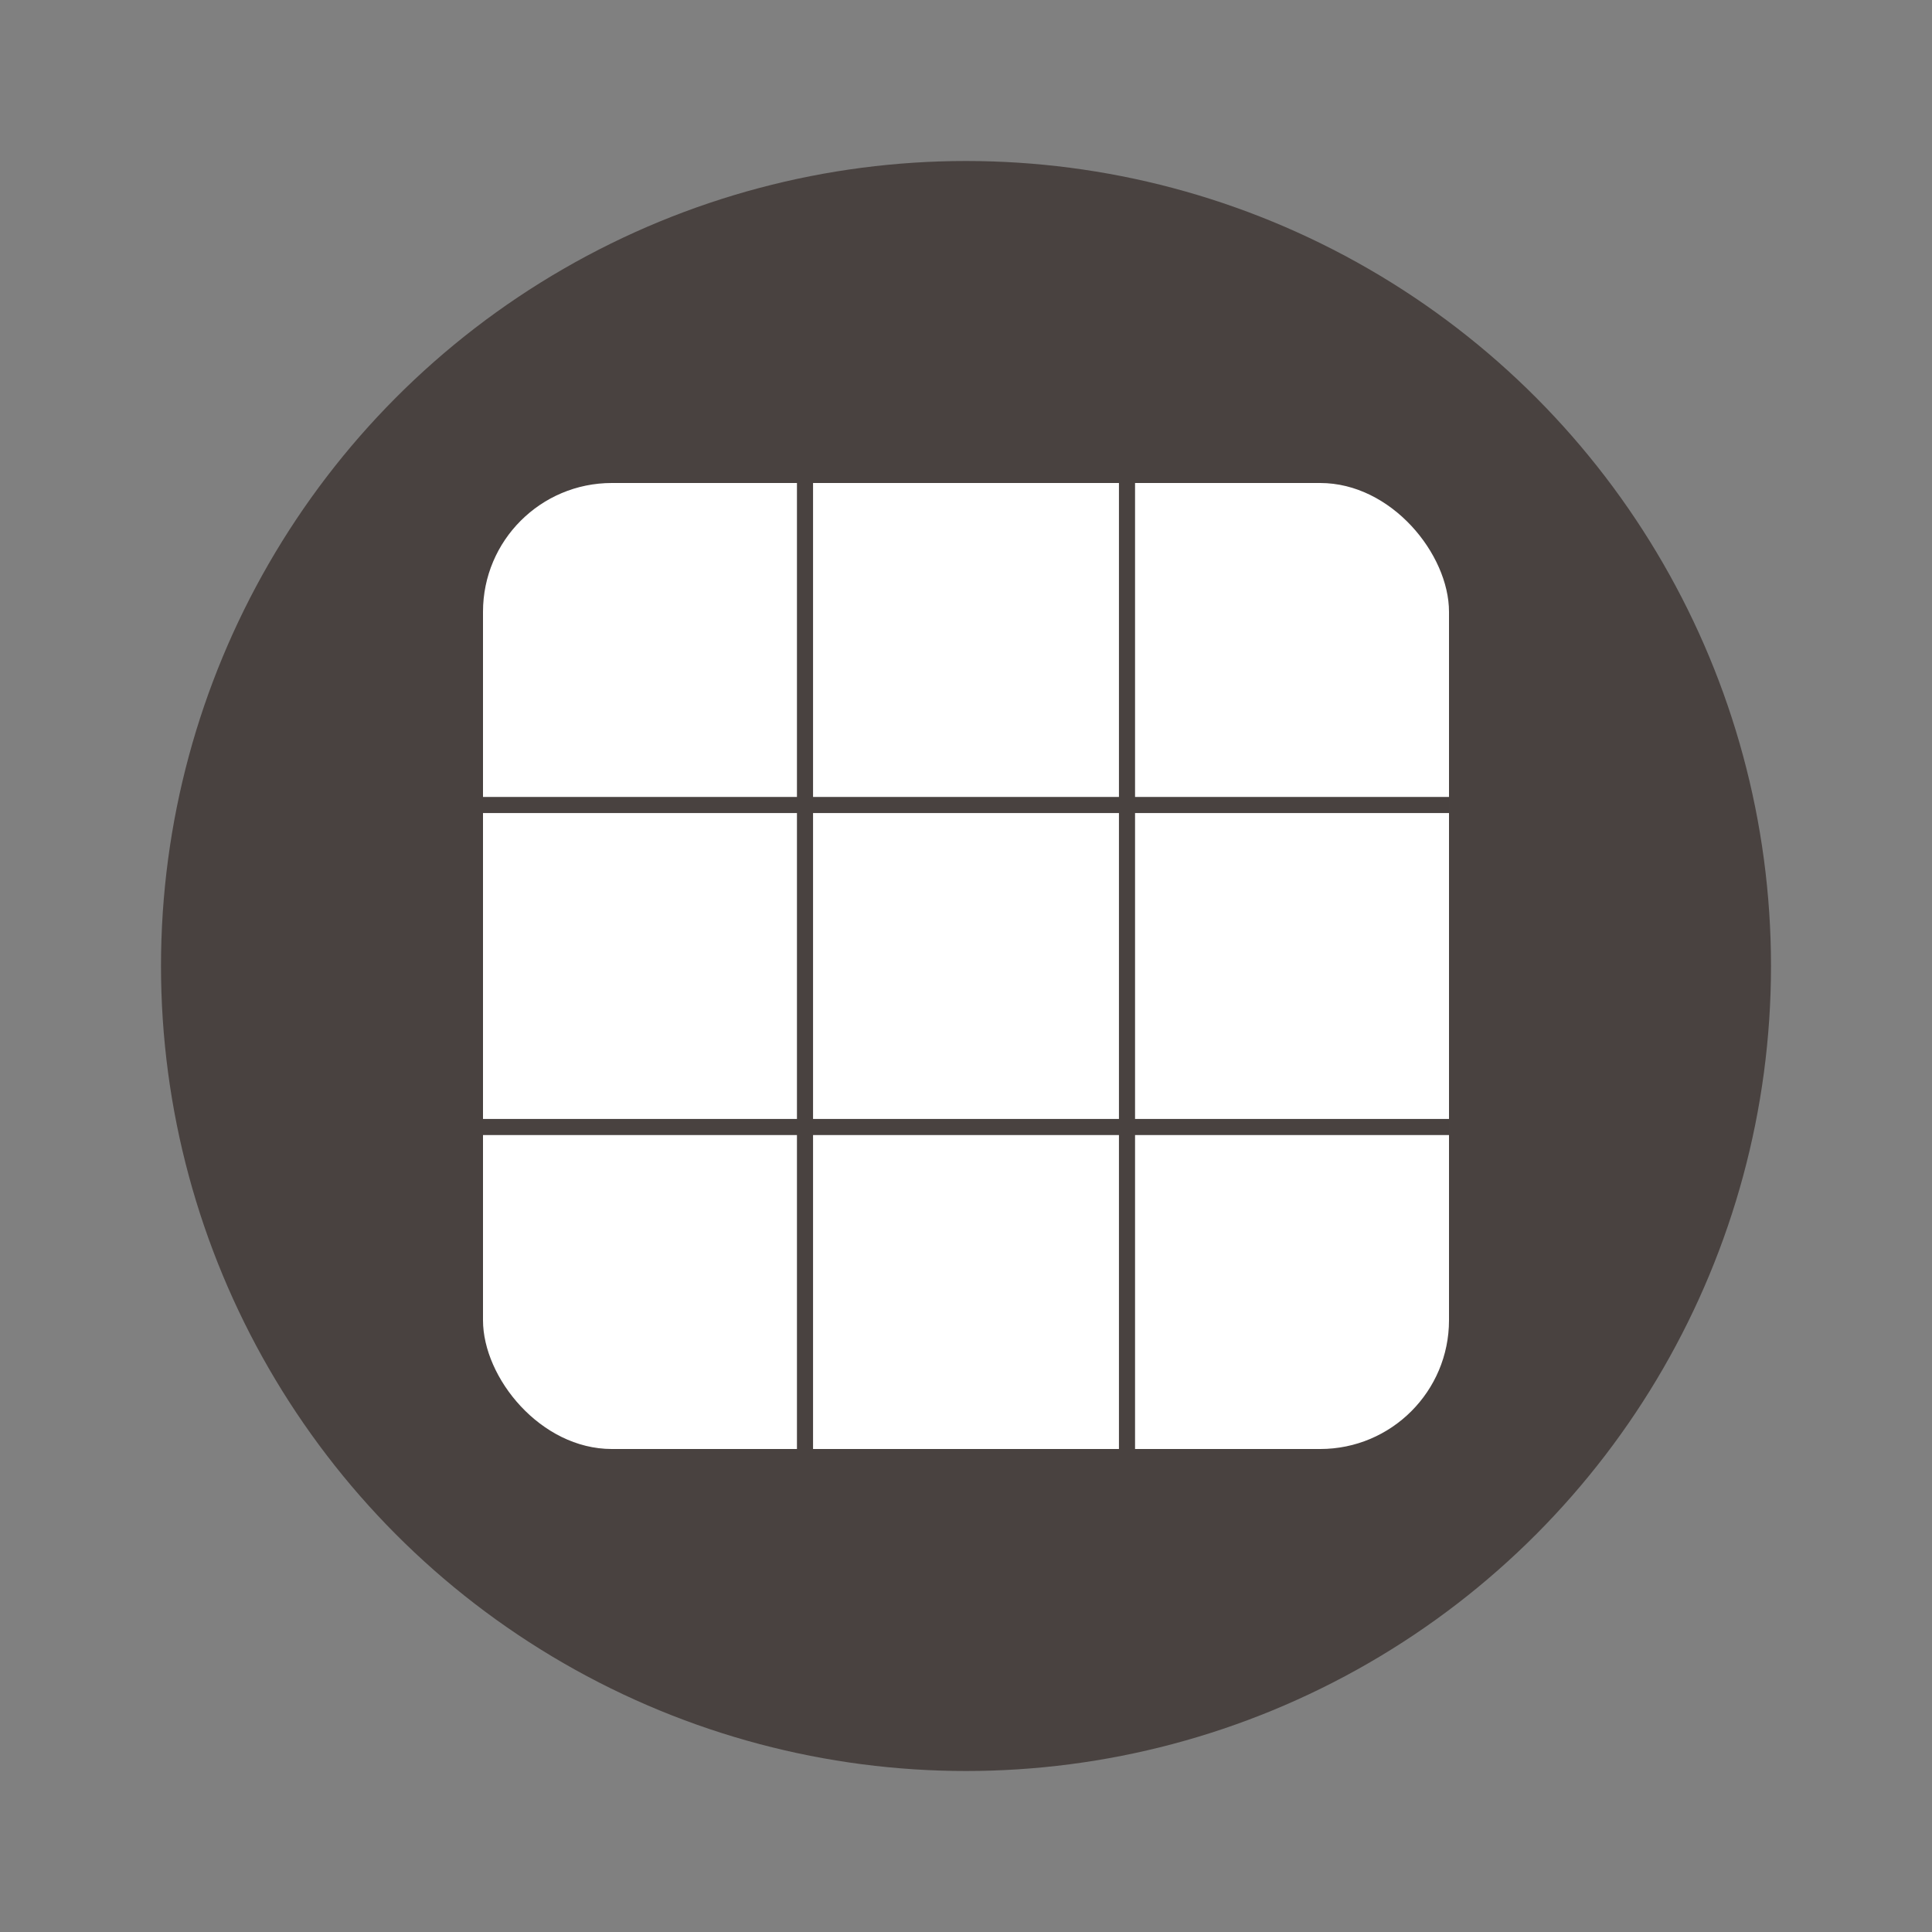 <svg xmlns="http://www.w3.org/2000/svg" width="120" height="120" viewBox="0 0 120 120">
  <rect x="0" y="0" width="120" height="120" fill="#808080" stroke="none"/>
  <circle cx="60" cy="60" r="50" fill="#494240" />
  <rect x="30" y="30" width="60" height="60" fill="white" rx="8" />
  <line x1="30" y1="50" x2="90" y2="50" stroke="#494240" strokeWidth="2" />
  <line x1="30" y1="70" x2="90" y2="70" stroke="#494240" strokeWidth="2" />
  <line x1="50" y1="30" x2="50" y2="90" stroke="#494240" strokeWidth="2" />
  <line x1="70" y1="30" x2="70" y2="90" stroke="#494240" strokeWidth="2" />
</svg>